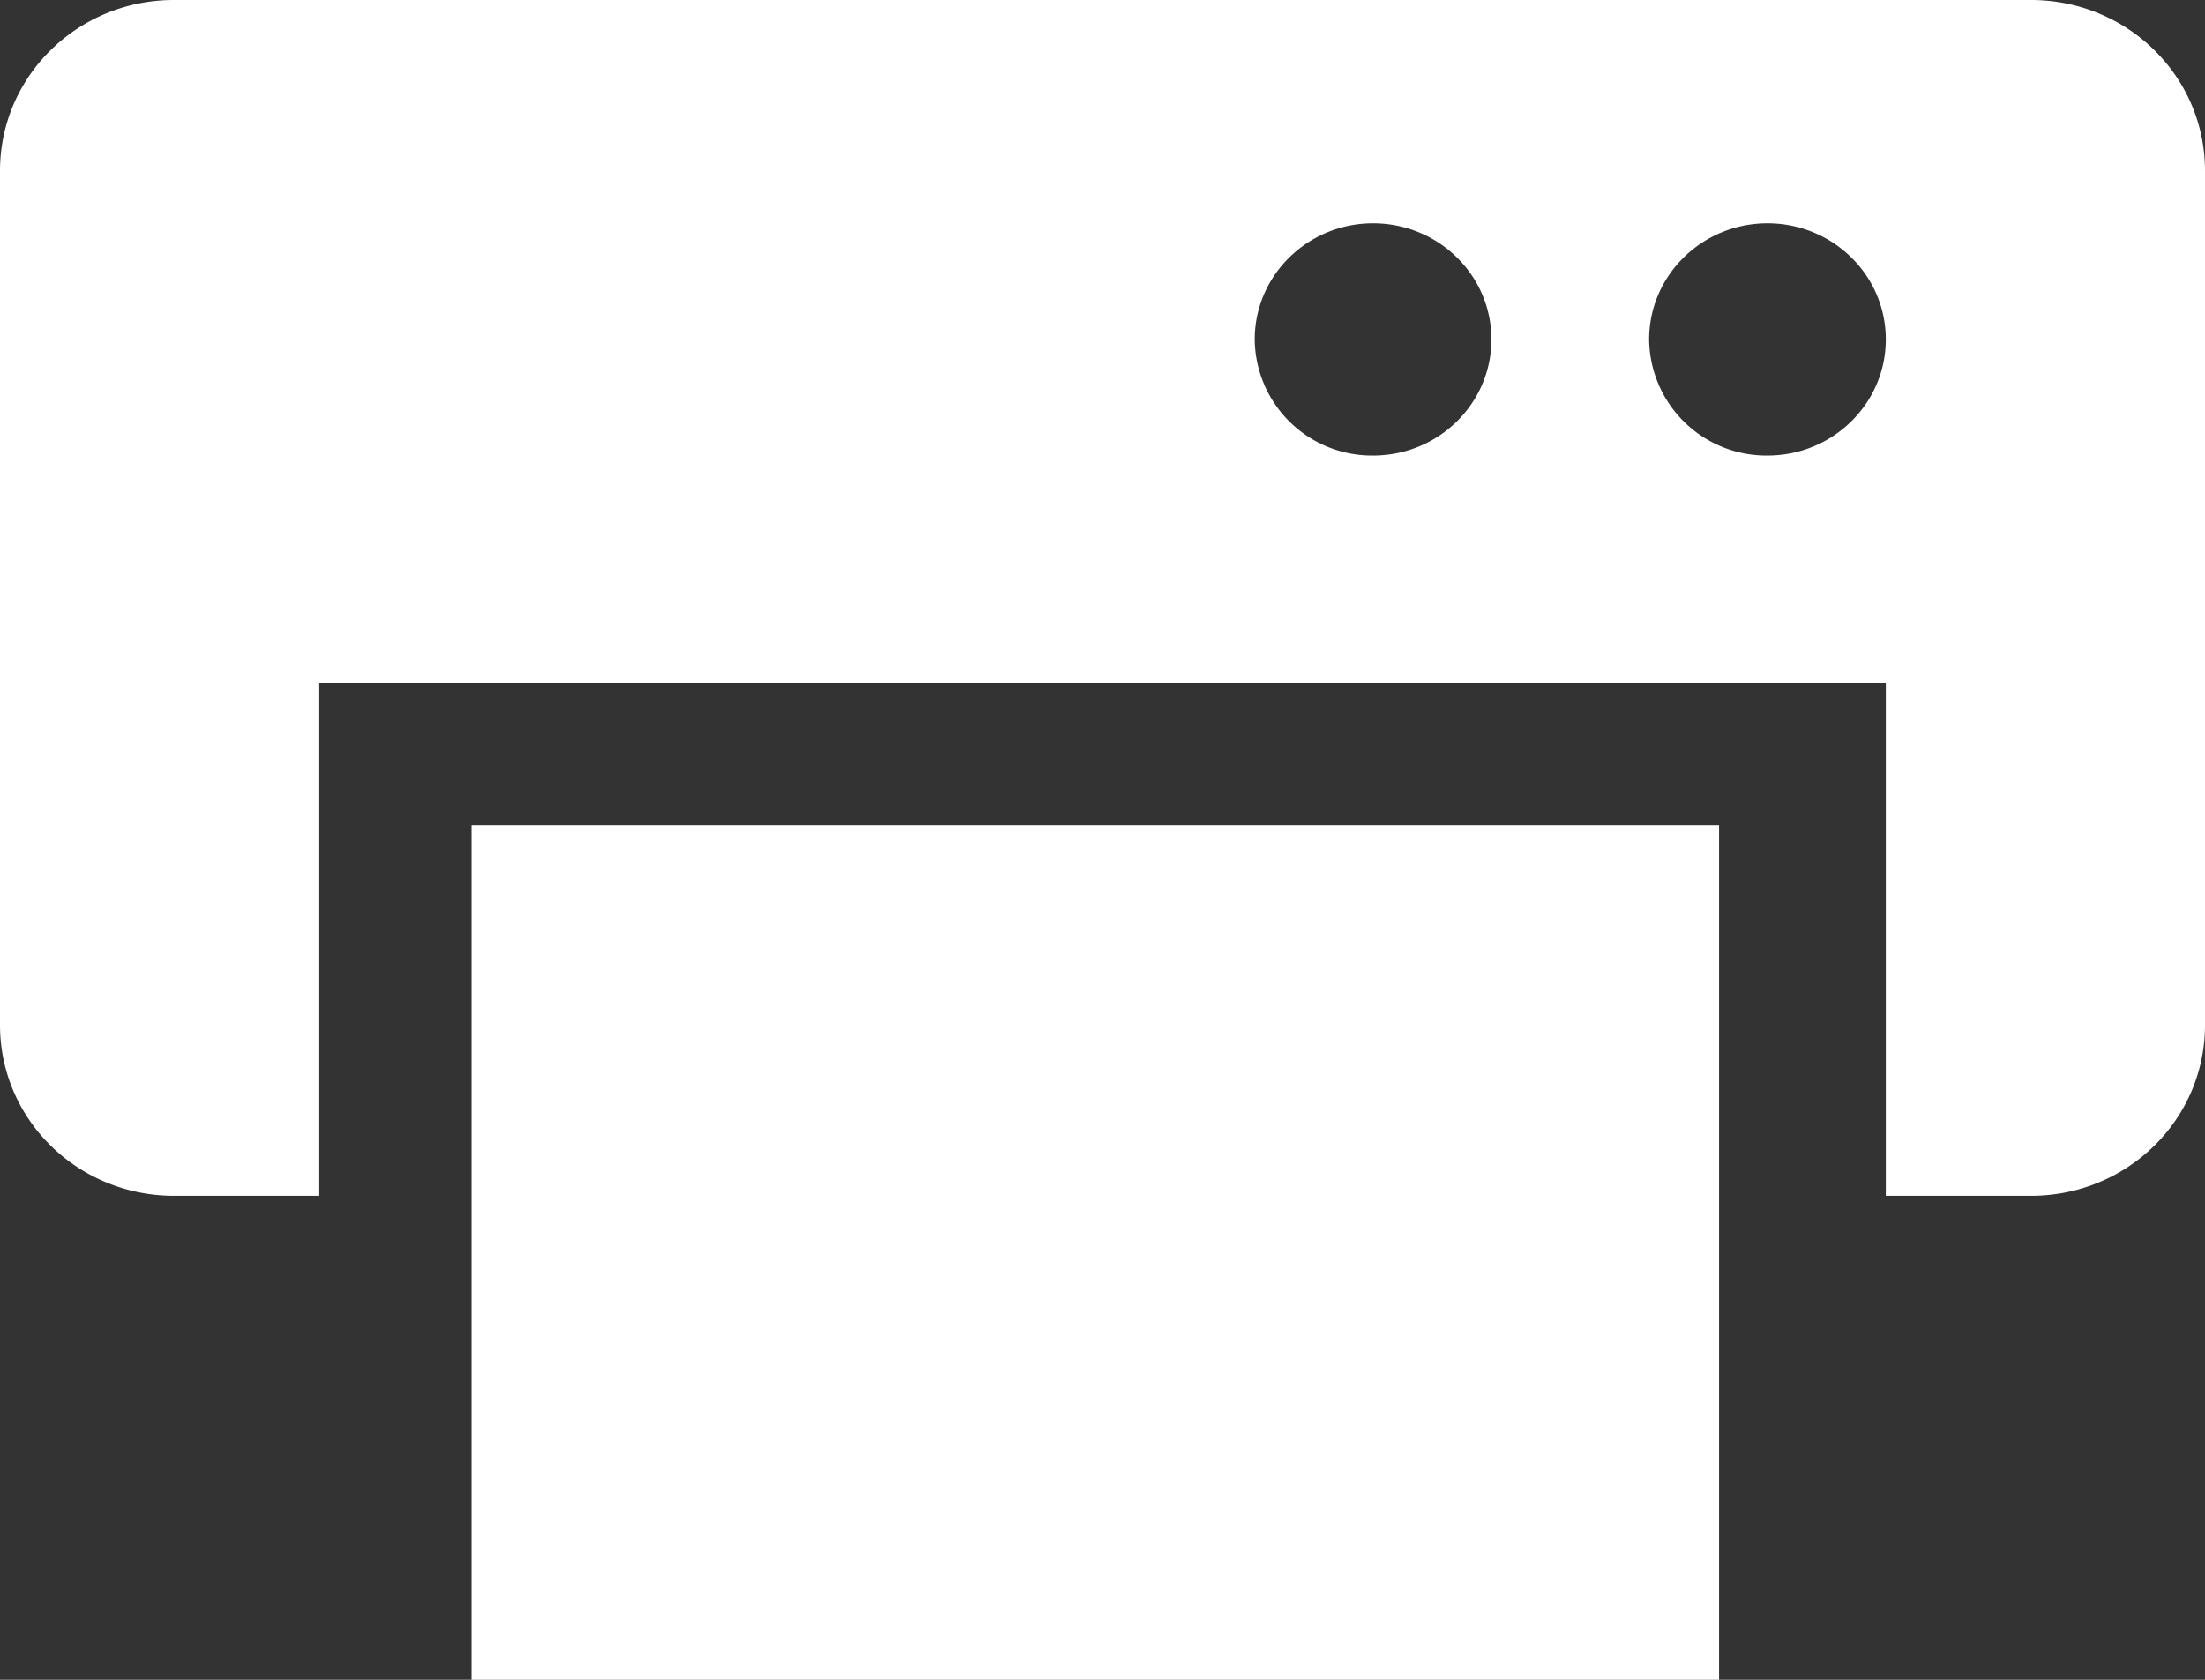 <svg xmlns="http://www.w3.org/2000/svg" width="21" height="16"><rect width="100%" height="100%" fill="#333333" stroke="none"/><path fill="#FFF" fill-rule="evenodd" d="M4.49 16h11.882V7.864H4.49V16zM16.833 2.127c.623 0 1.127.495 1.127 1.106 0 .61-.504 1.106-1.127 1.106a1.117 1.117 0 01-1.127-1.106c0-.61.505-1.106 1.127-1.106zm-3.756 0c.623 0 1.127.495 1.127 1.106 0 .61-.504 1.106-1.127 1.106a1.117 1.117 0 01-1.127-1.106c0-.61.505-1.106 1.127-1.106zM1.657 0C.74 0 0 .726 0 1.627v8.136c0 .9.74 1.627 1.658 1.627H3.04V6.508h14.92v4.882h1.382c.918 0 1.658-.726 1.658-1.627V1.627C21 .726 20.26 0 19.342 0H1.658z"/></svg>